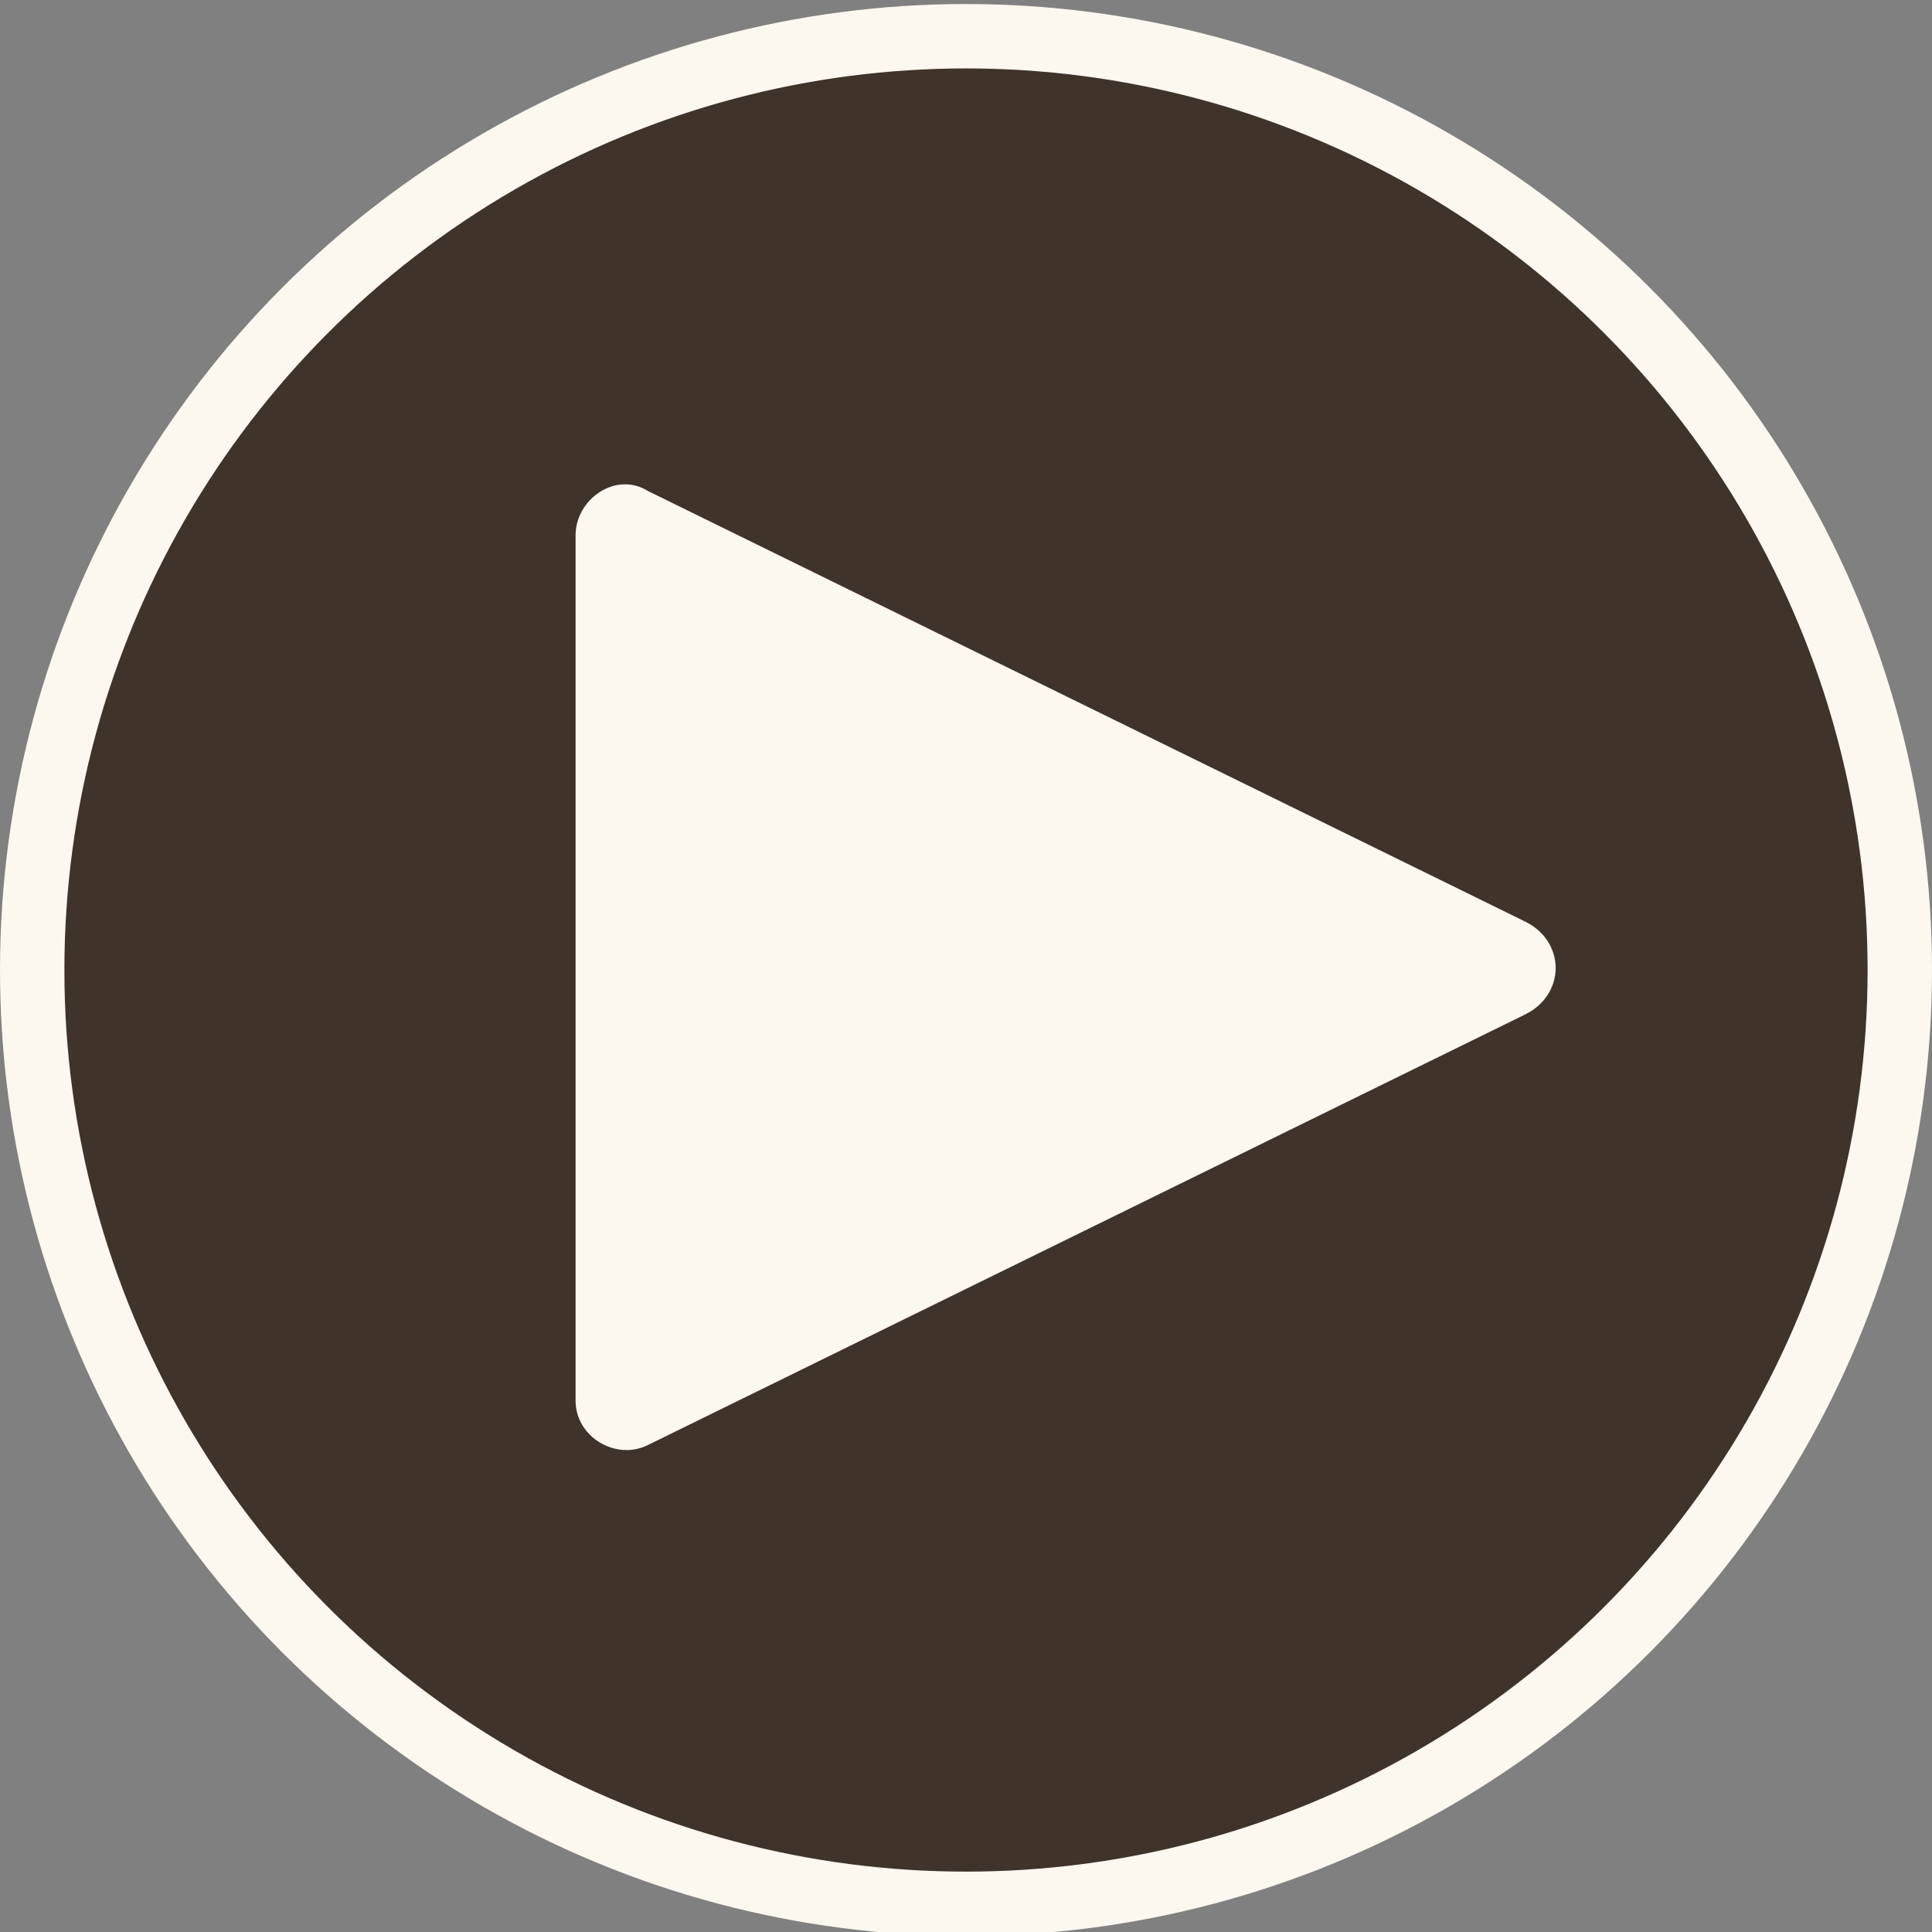 <?xml version="1.0" encoding="UTF-8"?>
<svg id="Warstwa_1" data-name="Warstwa 1" xmlns="http://www.w3.org/2000/svg" width="48" height="48" viewBox="0 0 48 48">
  <rect x="0" y="0" width="48" height="48" fill="#808080" stroke="none"/>
  <defs>
    <style>
      .cls-1 {
        fill: #3f332a;
      }

      .cls-1, .cls-2 {
        stroke-width: 0px;
      }

      .cls-2 {
        fill: #fcf7ef;
      }
    </style>
  </defs>
  <circle class="cls-2" cx="24" cy="24.1" r="24"/>
  <circle class="cls-1" cx="24" cy="24.1" r="22.4"/>
  <path class="cls-2" d="M14.3,34.7V13.3c0-.9,1-1.6,1.8-1.1l21.8,10.7c1,.5,1,1.8,0,2.3l-21.8,10.7c-.8.4-1.8-.2-1.8-1.1Z"/>
</svg>